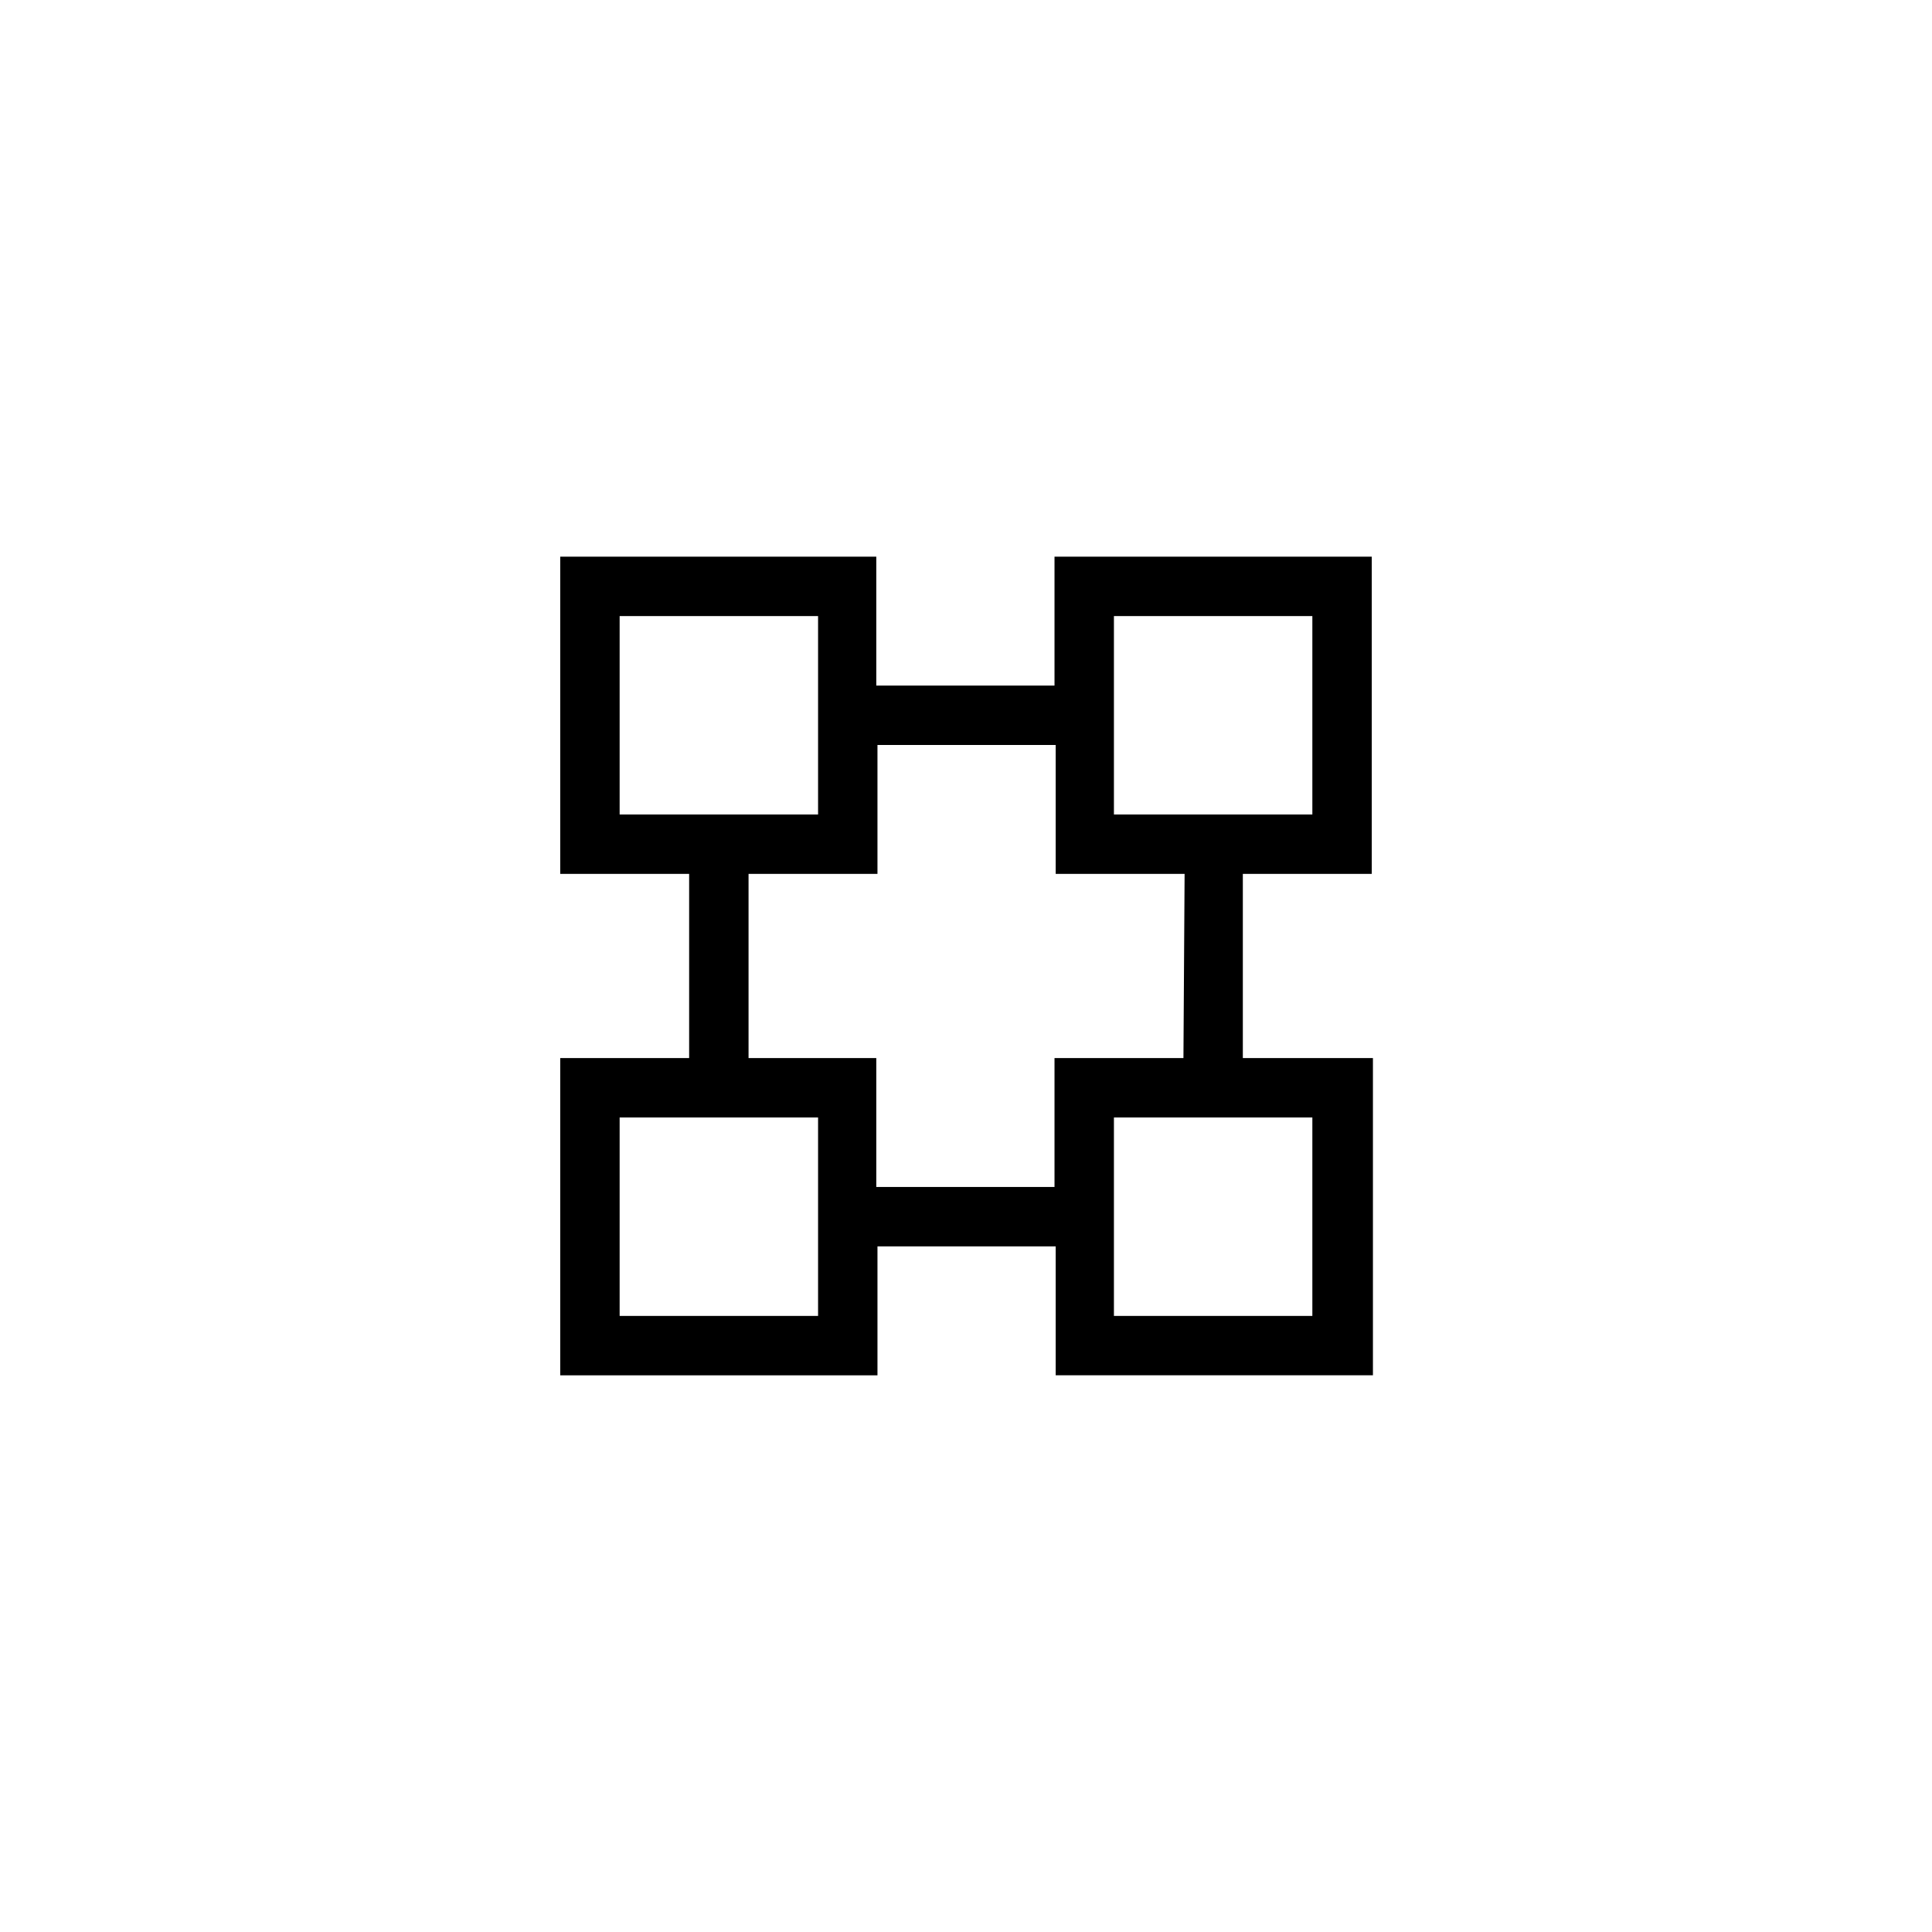 <?xml version="1.0" encoding="UTF-8"?>
<!-- The Best Svg Icon site in the world: iconSvg.co, Visit us! https://iconsvg.co -->
<svg fill="#000000" width="800px" height="800px" version="1.1" viewBox="144 144 512 512" xmlns="http://www.w3.org/2000/svg">
 <path d="m507.53 375.59v-84.07h-84.074v34.164h-47.23v-34.164h-83.762v84.074h34.164v48.805h-34.164v84.074h84.074v-34.168h47.23v34.164h84.074v-84.07h-34.477v-48.805zm-68.328-68.328h52.586v52.586h-52.586zm-130.99 52.586v-52.586h52.586v52.586zm52.586 132.88h-52.586v-52.586h52.586zm130.99-52.586v52.586h-52.586v-52.586zm-34.164-15.742h-34.168v34.164h-47.23v-34.164h-33.852v-48.805h34.164v-34.168h47.23v34.164h34.164z"/>
</svg>